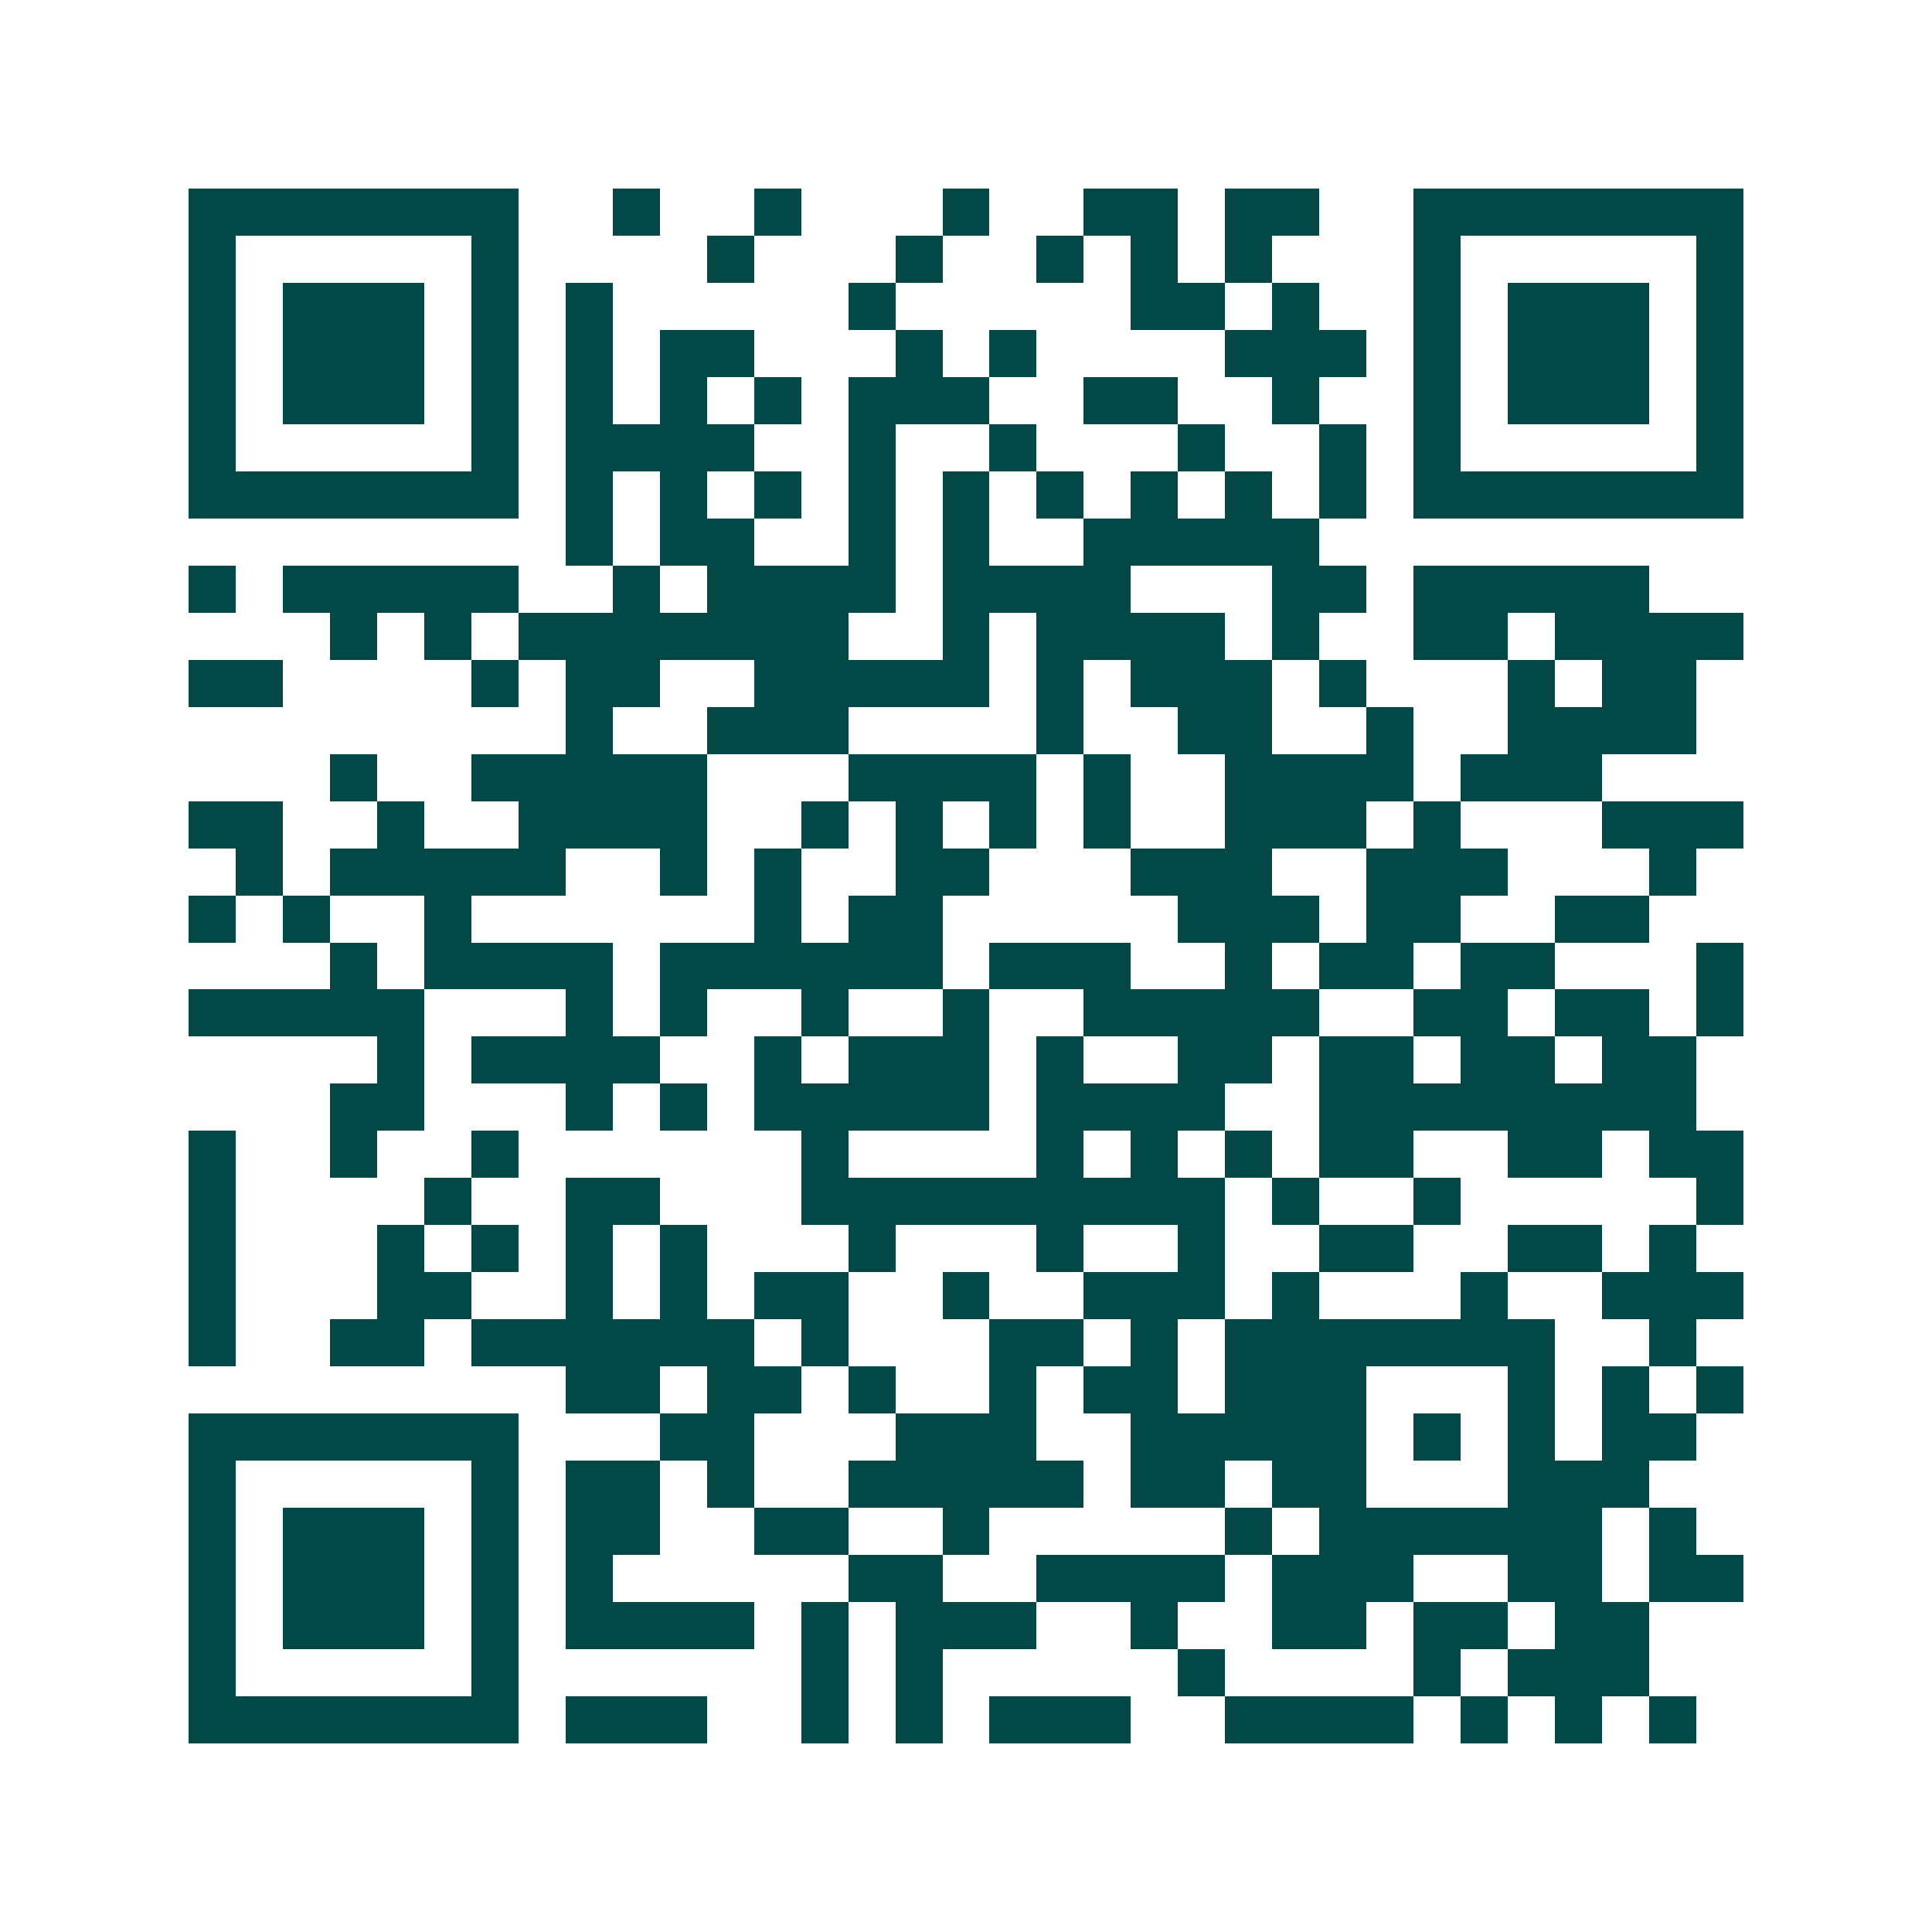 <svg xmlns="http://www.w3.org/2000/svg" width="200" height="200" viewBox="0 0 41 41" shape-rendering="crispEdges"><path fill="#ffffff" d="M0 0h41v41H0z"/><path stroke="#014847" d="M4 4.5h7m2 0h1m2 0h1m3 0h1m2 0h2m1 0h2m2 0h7M4 5.5h1m5 0h1m4 0h1m3 0h1m2 0h1m1 0h1m1 0h1m3 0h1m5 0h1M4 6.5h1m1 0h3m1 0h1m1 0h1m5 0h1m5 0h2m1 0h1m2 0h1m1 0h3m1 0h1M4 7.5h1m1 0h3m1 0h1m1 0h1m1 0h2m3 0h1m1 0h1m4 0h3m1 0h1m1 0h3m1 0h1M4 8.5h1m1 0h3m1 0h1m1 0h1m1 0h1m1 0h1m1 0h3m2 0h2m2 0h1m2 0h1m1 0h3m1 0h1M4 9.5h1m5 0h1m1 0h4m2 0h1m2 0h1m3 0h1m2 0h1m1 0h1m5 0h1M4 10.5h7m1 0h1m1 0h1m1 0h1m1 0h1m1 0h1m1 0h1m1 0h1m1 0h1m1 0h1m1 0h7M12 11.5h1m1 0h2m2 0h1m1 0h1m2 0h5M4 12.5h1m1 0h5m2 0h1m1 0h4m1 0h4m3 0h2m1 0h5M7 13.5h1m1 0h1m1 0h7m2 0h1m1 0h4m1 0h1m2 0h2m1 0h4M4 14.5h2m4 0h1m1 0h2m2 0h5m1 0h1m1 0h3m1 0h1m3 0h1m1 0h2M12 15.5h1m2 0h3m4 0h1m2 0h2m2 0h1m2 0h4M7 16.5h1m2 0h5m3 0h4m1 0h1m2 0h4m1 0h3M4 17.5h2m2 0h1m2 0h4m2 0h1m1 0h1m1 0h1m1 0h1m2 0h3m1 0h1m3 0h3M5 18.5h1m1 0h5m2 0h1m1 0h1m2 0h2m3 0h3m2 0h3m3 0h1M4 19.5h1m1 0h1m2 0h1m6 0h1m1 0h2m5 0h3m1 0h2m2 0h2M7 20.5h1m1 0h4m1 0h6m1 0h3m2 0h1m1 0h2m1 0h2m3 0h1M4 21.5h5m3 0h1m1 0h1m2 0h1m2 0h1m2 0h5m2 0h2m1 0h2m1 0h1M8 22.5h1m1 0h4m2 0h1m1 0h3m1 0h1m2 0h2m1 0h2m1 0h2m1 0h2M7 23.5h2m3 0h1m1 0h1m1 0h5m1 0h4m2 0h8M4 24.5h1m2 0h1m2 0h1m6 0h1m4 0h1m1 0h1m1 0h1m1 0h2m2 0h2m1 0h2M4 25.5h1m4 0h1m2 0h2m3 0h9m1 0h1m2 0h1m5 0h1M4 26.5h1m3 0h1m1 0h1m1 0h1m1 0h1m3 0h1m3 0h1m2 0h1m2 0h2m2 0h2m1 0h1M4 27.5h1m3 0h2m2 0h1m1 0h1m1 0h2m2 0h1m2 0h3m1 0h1m3 0h1m2 0h3M4 28.5h1m2 0h2m1 0h6m1 0h1m3 0h2m1 0h1m1 0h7m2 0h1M12 29.5h2m1 0h2m1 0h1m2 0h1m1 0h2m1 0h3m3 0h1m1 0h1m1 0h1M4 30.5h7m3 0h2m3 0h3m2 0h5m1 0h1m1 0h1m1 0h2M4 31.5h1m5 0h1m1 0h2m1 0h1m2 0h5m1 0h2m1 0h2m3 0h3M4 32.5h1m1 0h3m1 0h1m1 0h2m2 0h2m2 0h1m5 0h1m1 0h6m1 0h1M4 33.5h1m1 0h3m1 0h1m1 0h1m5 0h2m2 0h4m1 0h3m2 0h2m1 0h2M4 34.5h1m1 0h3m1 0h1m1 0h4m1 0h1m1 0h3m2 0h1m2 0h2m1 0h2m1 0h2M4 35.5h1m5 0h1m6 0h1m1 0h1m5 0h1m4 0h1m1 0h3M4 36.5h7m1 0h3m2 0h1m1 0h1m1 0h3m2 0h4m1 0h1m1 0h1m1 0h1"/></svg>
